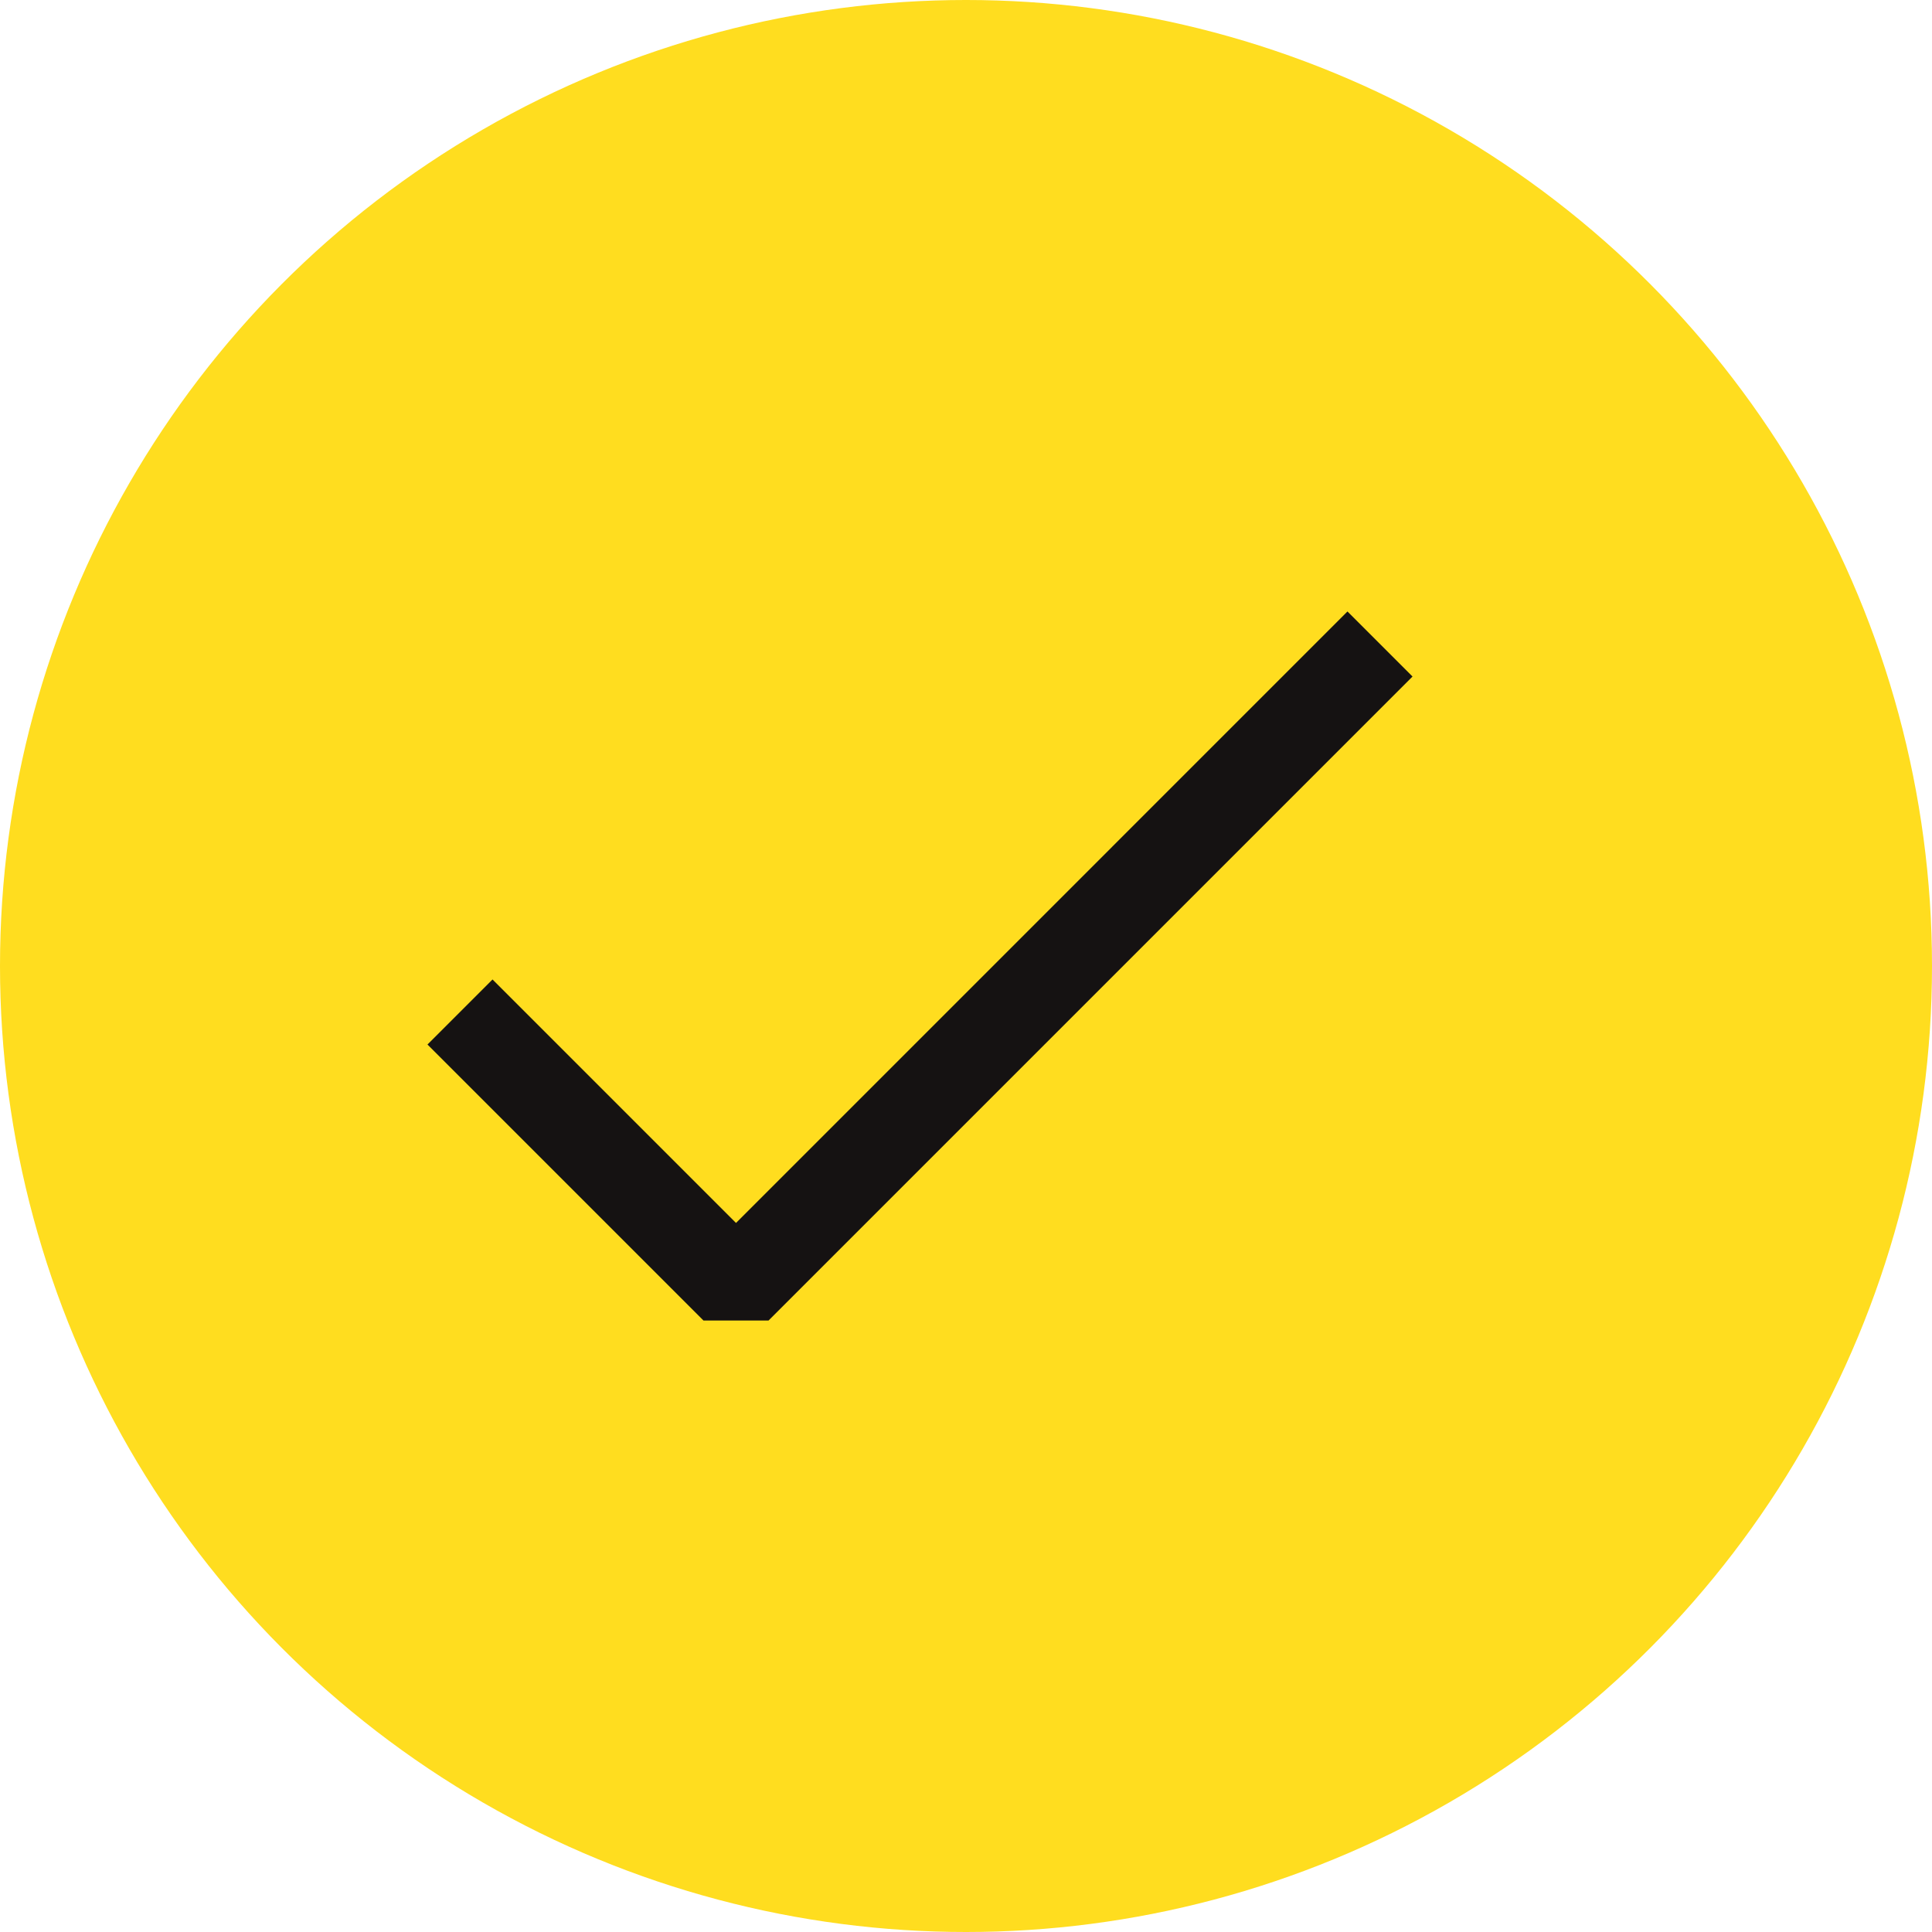 <svg width="21" height="21" viewBox="0 0 21 21" fill="none" xmlns="http://www.w3.org/2000/svg">
<circle cx="10.5" cy="10.5" r="10.5" fill="#FFDD1F"/>
<path d="M5 11L8 14L15 7" stroke="#151212" stroke-linejoin="bevel"/>
</svg>
